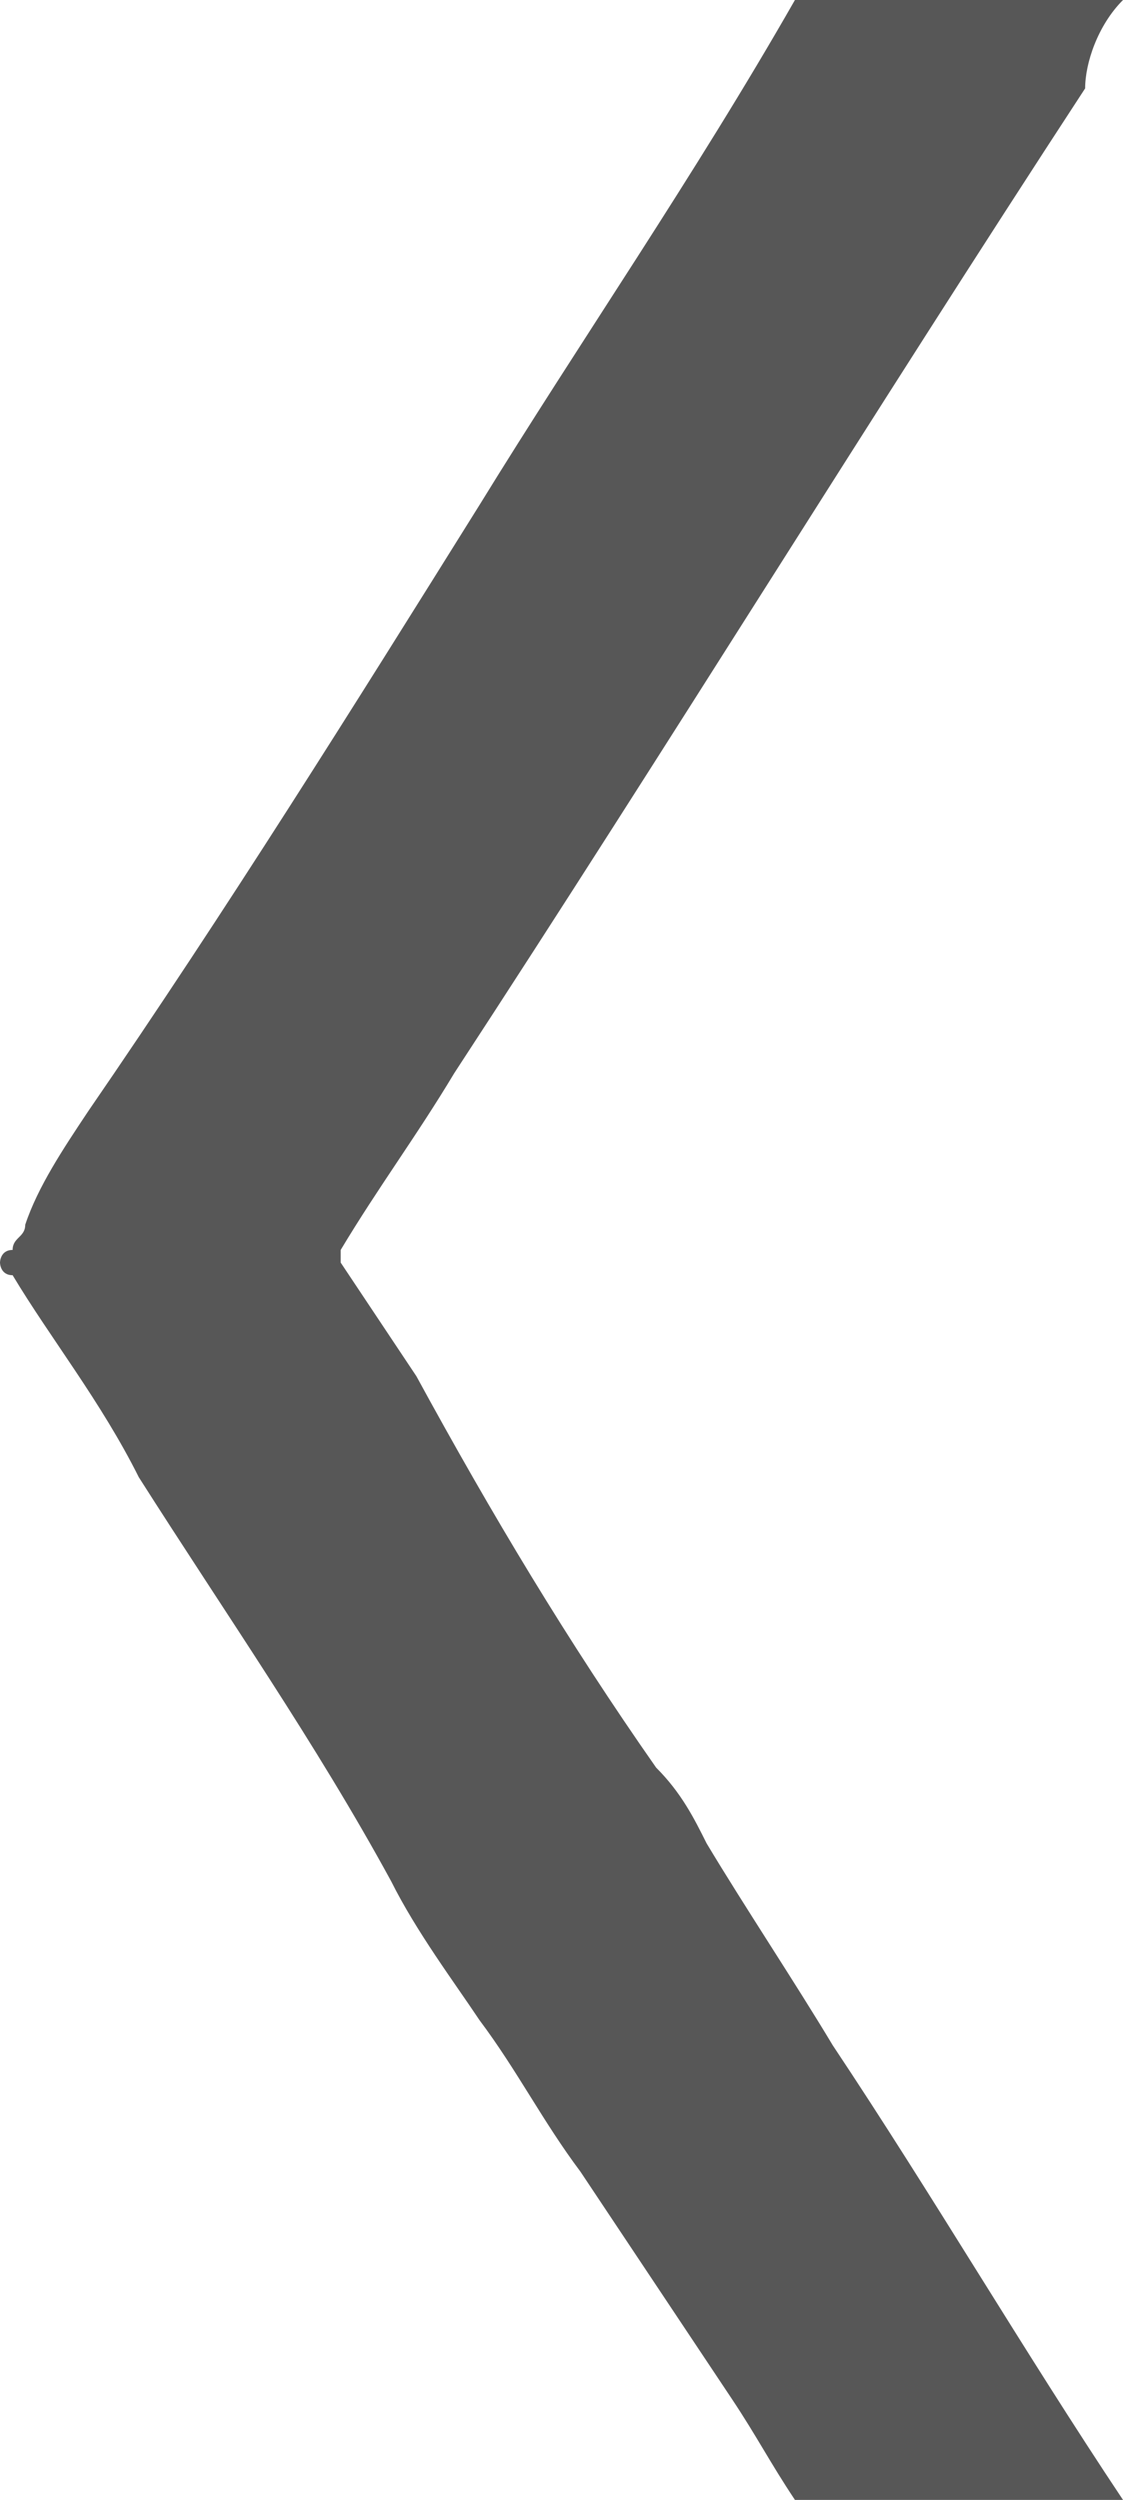 <?xml version="1.0" encoding="utf-8"?>
<!-- Generator: Adobe Illustrator 27.1.1, SVG Export Plug-In . SVG Version: 6.00 Build 0)  -->
<svg version="1.1" id="Layer_1" xmlns="http://www.w3.org/2000/svg" xmlns:xlink="http://www.w3.org/1999/xlink" x="0px" y="0px"
	 viewBox="0 0 8.9 19.8" style="enable-background:new 0 0 8.9 19.8;" xml:space="preserve">
<style type="text/css">
	.st0{fill:#575757;}
</style>
<path class="st0" d="M8.9,19.8c-0.8-1.2-1.5-2.4-2.3-3.6c-0.3-0.5-0.7-1.1-1-1.6c-0.1-0.2-0.2-0.4-0.4-0.6c-0.7-1-1.3-2-1.9-3.1
	c-0.2-0.3-0.4-0.6-0.6-0.9c0,0,0,0,0,0c0-0.1,0-0.1,0-0.1c0.3-0.5,0.6-0.9,0.9-1.4c1.7-2.6,3.3-5.2,5-7.8C8.6,0.5,8.7,0.2,8.9,0H6.3
	C5.5,1.4,4.6,2.7,3.8,4c-1,1.6-2,3.2-3.1,4.8C0.5,9.1,0.3,9.4,0.2,9.7c0,0.1-0.1,0.1-0.1,0.2C0,9.9,0,10,0,10c0,0,0,0.1,0.1,0.1
	c0.3,0.5,0.7,1,1,1.6c0.7,1.1,1.4,2.1,2,3.2c0.2,0.4,0.5,0.8,0.7,1.1c0.3,0.4,0.5,0.8,0.8,1.2C5,17.8,5.4,18.4,5.8,19
	c0.2,0.3,0.3,0.5,0.5,0.8H8.9z"/>
</svg>
